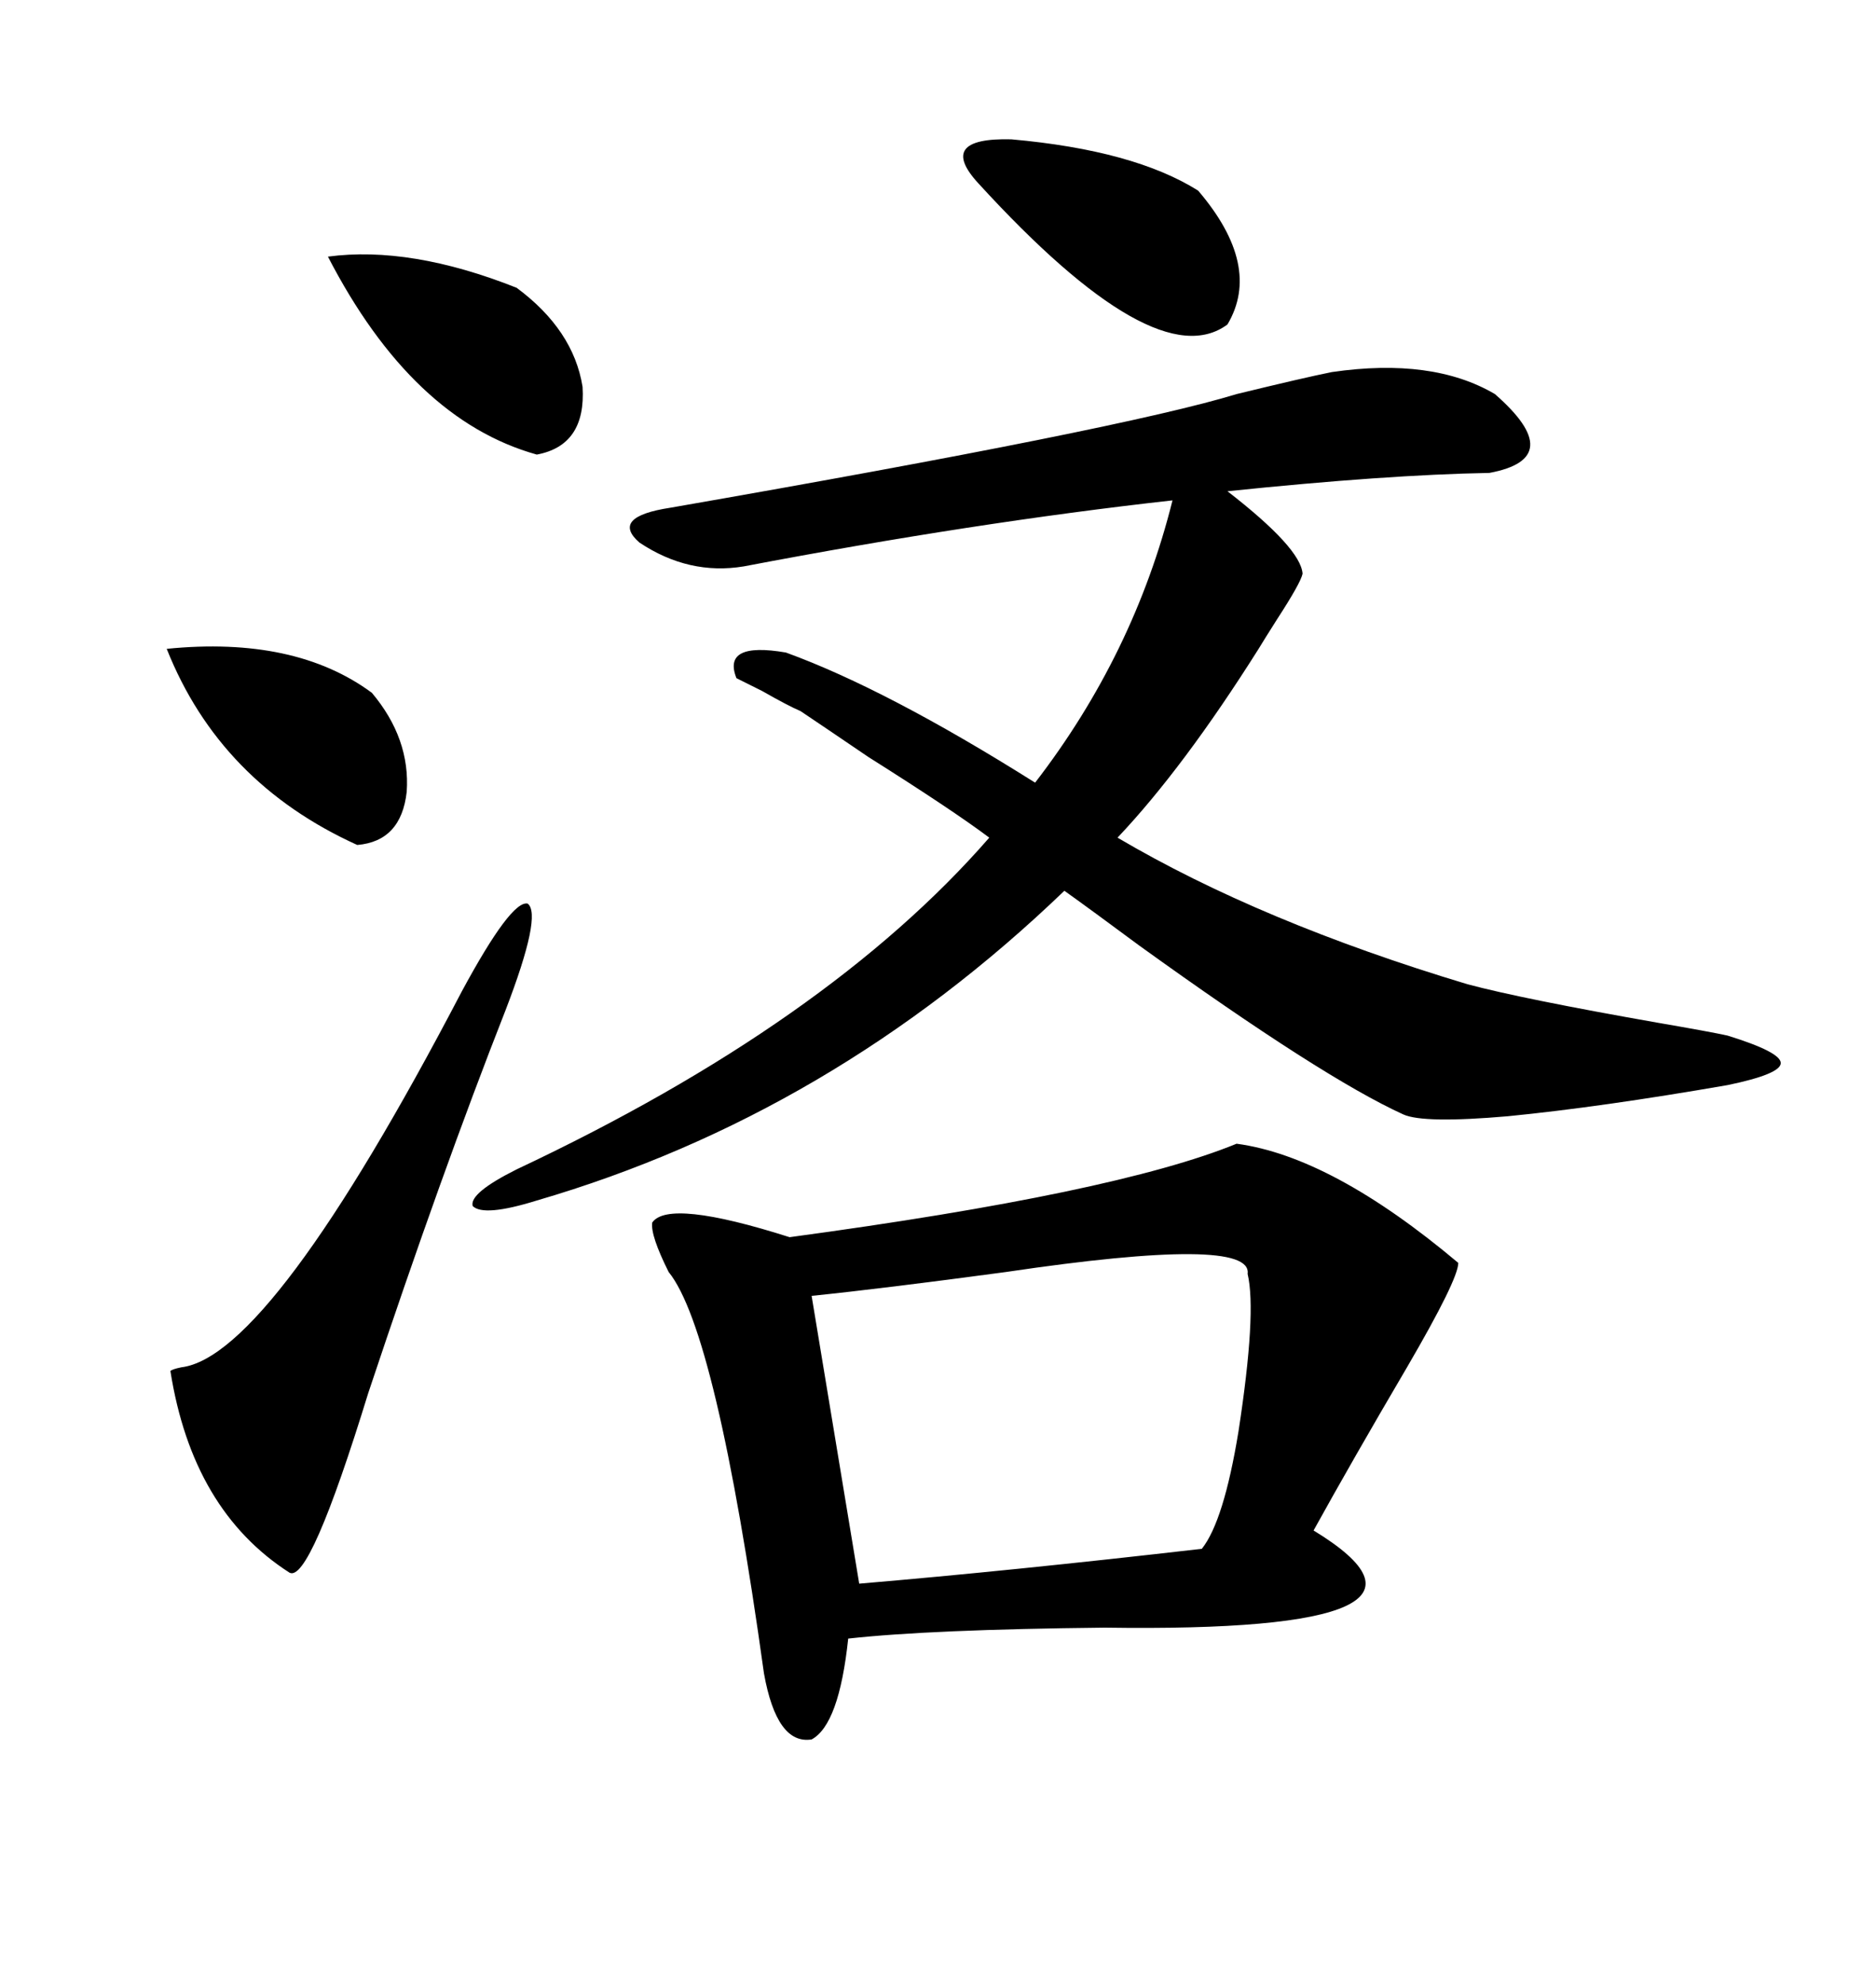 <svg xmlns="http://www.w3.org/2000/svg" xmlns:xlink="http://www.w3.org/1999/xlink" width="300" height="317.285"><path d="M197.75 182.81L197.75 182.81Q212.99 184.86 233.20 201.86L233.20 201.86Q233.20 204.49 225 218.55L225 218.55Q216.21 233.50 210.06 244.63L210.06 244.63Q237.01 261.04 176.66 260.16L176.66 260.16Q148.83 260.45 135.64 261.91L135.64 261.91Q134.18 275.68 129.79 278.03L129.79 278.03Q124.22 278.91 122.17 267.48L122.17 267.48Q114.55 212.70 106.93 203.32L106.93 203.32Q104.00 197.46 104.30 195.41L104.30 195.41Q106.93 191.60 126.27 197.75L126.27 197.75Q178.42 190.72 197.75 182.81ZM208.30 91.70L208.30 91.70Q208.01 93.16 204.20 99.02L204.20 99.02Q202.15 102.25 201.27 103.71L201.27 103.71Q189.26 122.75 178.71 133.89L178.71 133.89Q201.56 147.36 234.67 157.32L234.67 157.32Q243.46 159.67 265.14 163.48L265.14 163.48Q273.63 164.94 276.27 165.53L276.27 165.53Q284.77 168.16 284.77 169.92L284.77 169.92Q284.77 171.68 276.27 173.44L276.27 173.44Q256.05 176.95 241.11 178.42L241.11 178.42Q227.64 179.59 224.41 178.13L224.41 178.13Q211.52 172.27 182.23 151.17L182.23 151.17Q174.32 145.31 170.21 142.38L170.21 142.38Q133.01 178.13 85.84 191.89L85.84 191.89Q77.34 194.53 75.59 192.77L75.59 192.77Q75 190.72 82.62 186.91L82.62 186.91Q132.42 163.48 158.20 133.89L158.20 133.89Q152.34 129.49 138.87 121.00L138.87 121.00Q131.54 116.02 128.03 113.67L128.03 113.67Q125.98 112.79 121.88 110.45L121.88 110.45Q118.95 108.98 117.77 108.40L117.77 108.40Q115.43 102.54 125.68 104.30L125.68 104.30Q141.80 110.16 165.53 125.10L165.53 125.10Q181.35 104.59 187.50 79.98L187.50 79.98Q155.86 83.50 118.95 90.53L118.95 90.53Q110.16 91.99 102.25 86.72L102.25 86.72Q97.56 82.62 107.23 81.15L107.23 81.15Q179.59 68.55 197.75 62.99L197.75 62.99Q208.59 60.35 212.99 59.47L212.99 59.47Q229.10 57.13 239.06 62.99L239.06 62.99Q250.78 73.24 238.18 75.59L238.18 75.59Q221.78 75.88 196.29 78.52L196.29 78.52Q208.01 87.60 208.30 91.70ZM129.79 207.13L129.79 207.13L137.40 253.13Q161.72 251.07 192.19 247.56L192.19 247.56Q195.70 243.16 198.05 228.81L198.05 228.81Q200.98 209.77 199.51 203.61L199.51 203.61Q200.39 197.46 160.84 203.32L160.84 203.32Q141.21 205.96 129.79 207.13ZM80.86 161.43L80.86 161.43Q70.61 187.50 58.89 222.66L58.89 222.66Q49.51 253.13 46.29 251.37L46.29 251.37Q30.76 241.41 27.25 219.14L27.25 219.14Q27.54 218.85 29.00 218.55L29.00 218.55Q43.36 216.80 73.83 158.50L73.83 158.50Q81.74 143.85 84.38 144.43L84.38 144.43Q86.72 146.19 80.86 161.43ZM156.45 29.30L156.45 29.30Q149.71 21.97 161.72 22.27L161.72 22.27Q181.35 24.02 191.60 30.47L191.60 30.47Q201.86 42.48 196.29 51.86L196.29 51.86Q184.86 60.35 156.45 29.30ZM52.44 41.02L52.44 41.02Q65.63 39.26 82.62 46.00L82.62 46.00Q91.70 52.73 93.16 61.82L93.16 61.82Q93.75 71.19 85.84 72.66L85.84 72.66Q65.92 67.09 52.44 41.02ZM26.66 103.71L26.66 103.71Q47.17 101.66 59.47 110.74L59.47 110.74Q65.63 118.07 65.04 126.56L65.04 126.56Q64.16 134.47 57.13 135.06L57.13 135.06Q35.16 125.10 26.66 103.71Z"/></svg>